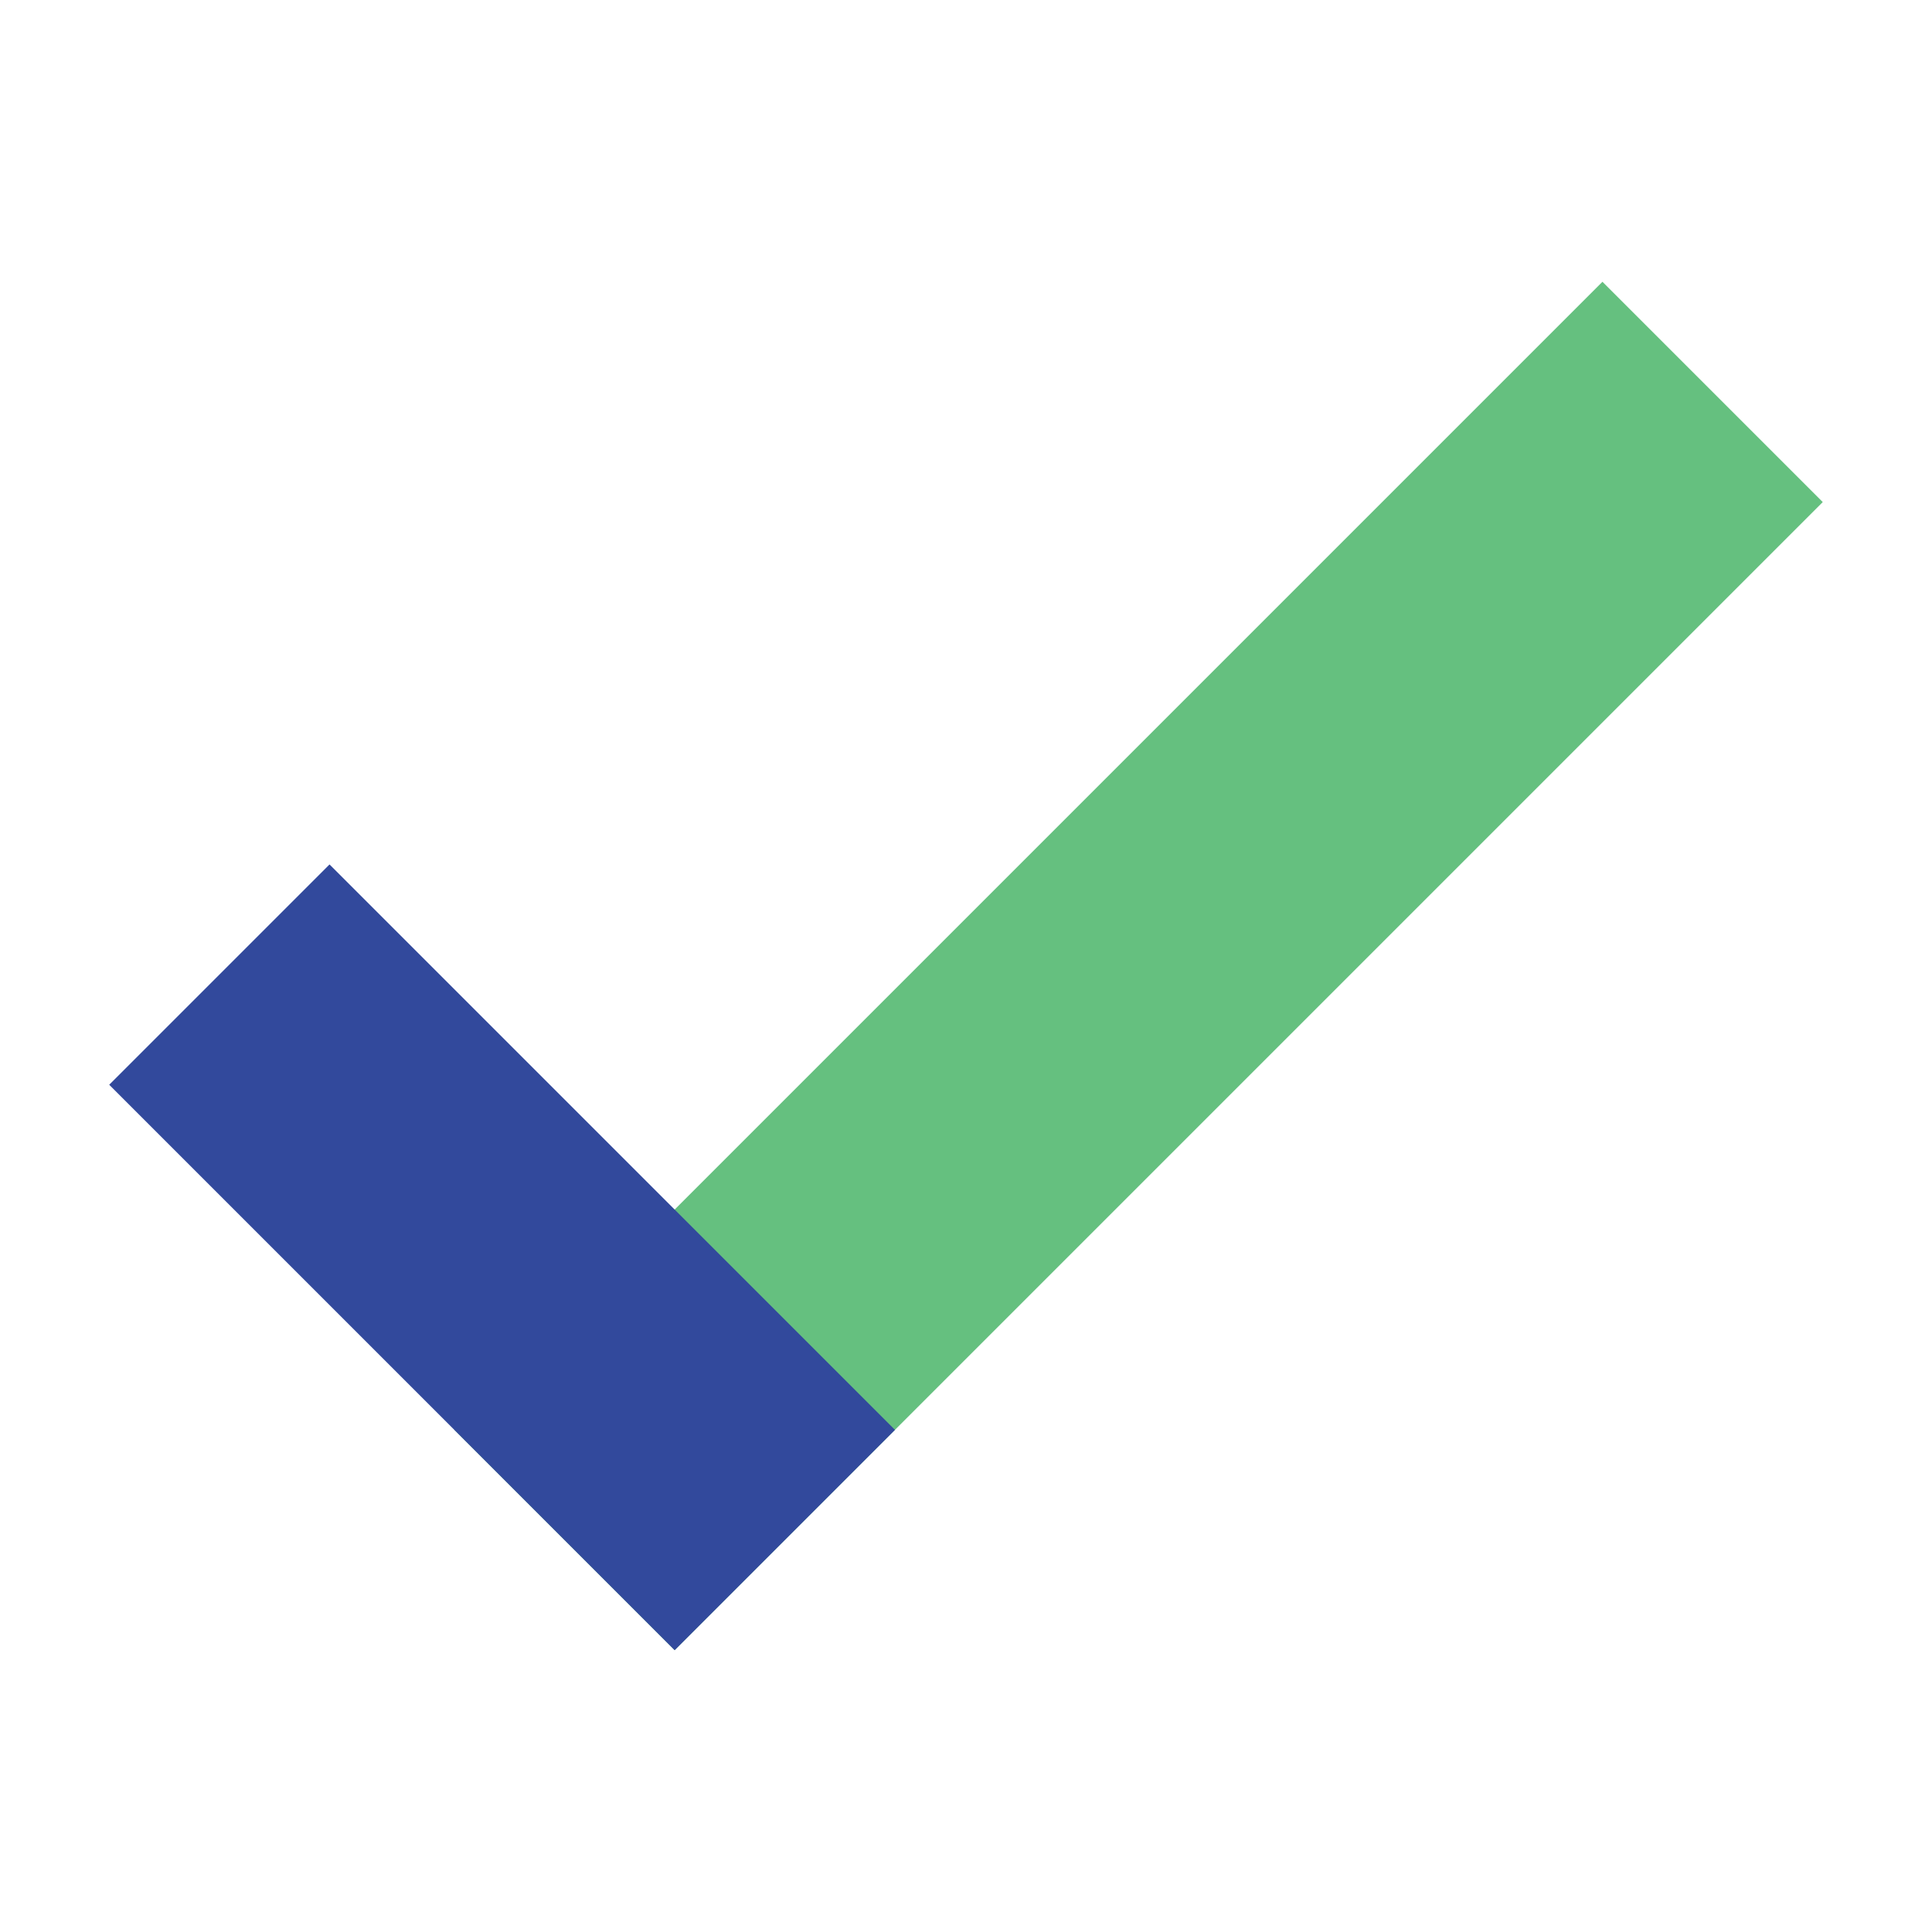 <svg id="Layer_1" data-name="Layer 1" xmlns="http://www.w3.org/2000/svg" viewBox="0 0 300 300"><defs><style>.cls-1{fill:none;}.cls-2{fill:#65c07f;}.cls-3{fill:#32499c;}</style></defs><rect class="cls-1" width="300" height="300"/><rect class="cls-2" x="152.6" y="23.94" width="48.38" height="252.12" transform="translate(157.85 -81.08) rotate(45)"/><rect class="cls-3" x="15.88" y="171.05" width="124.17" height="48.38" transform="translate(160.89 2.05) rotate(45)"/></svg>